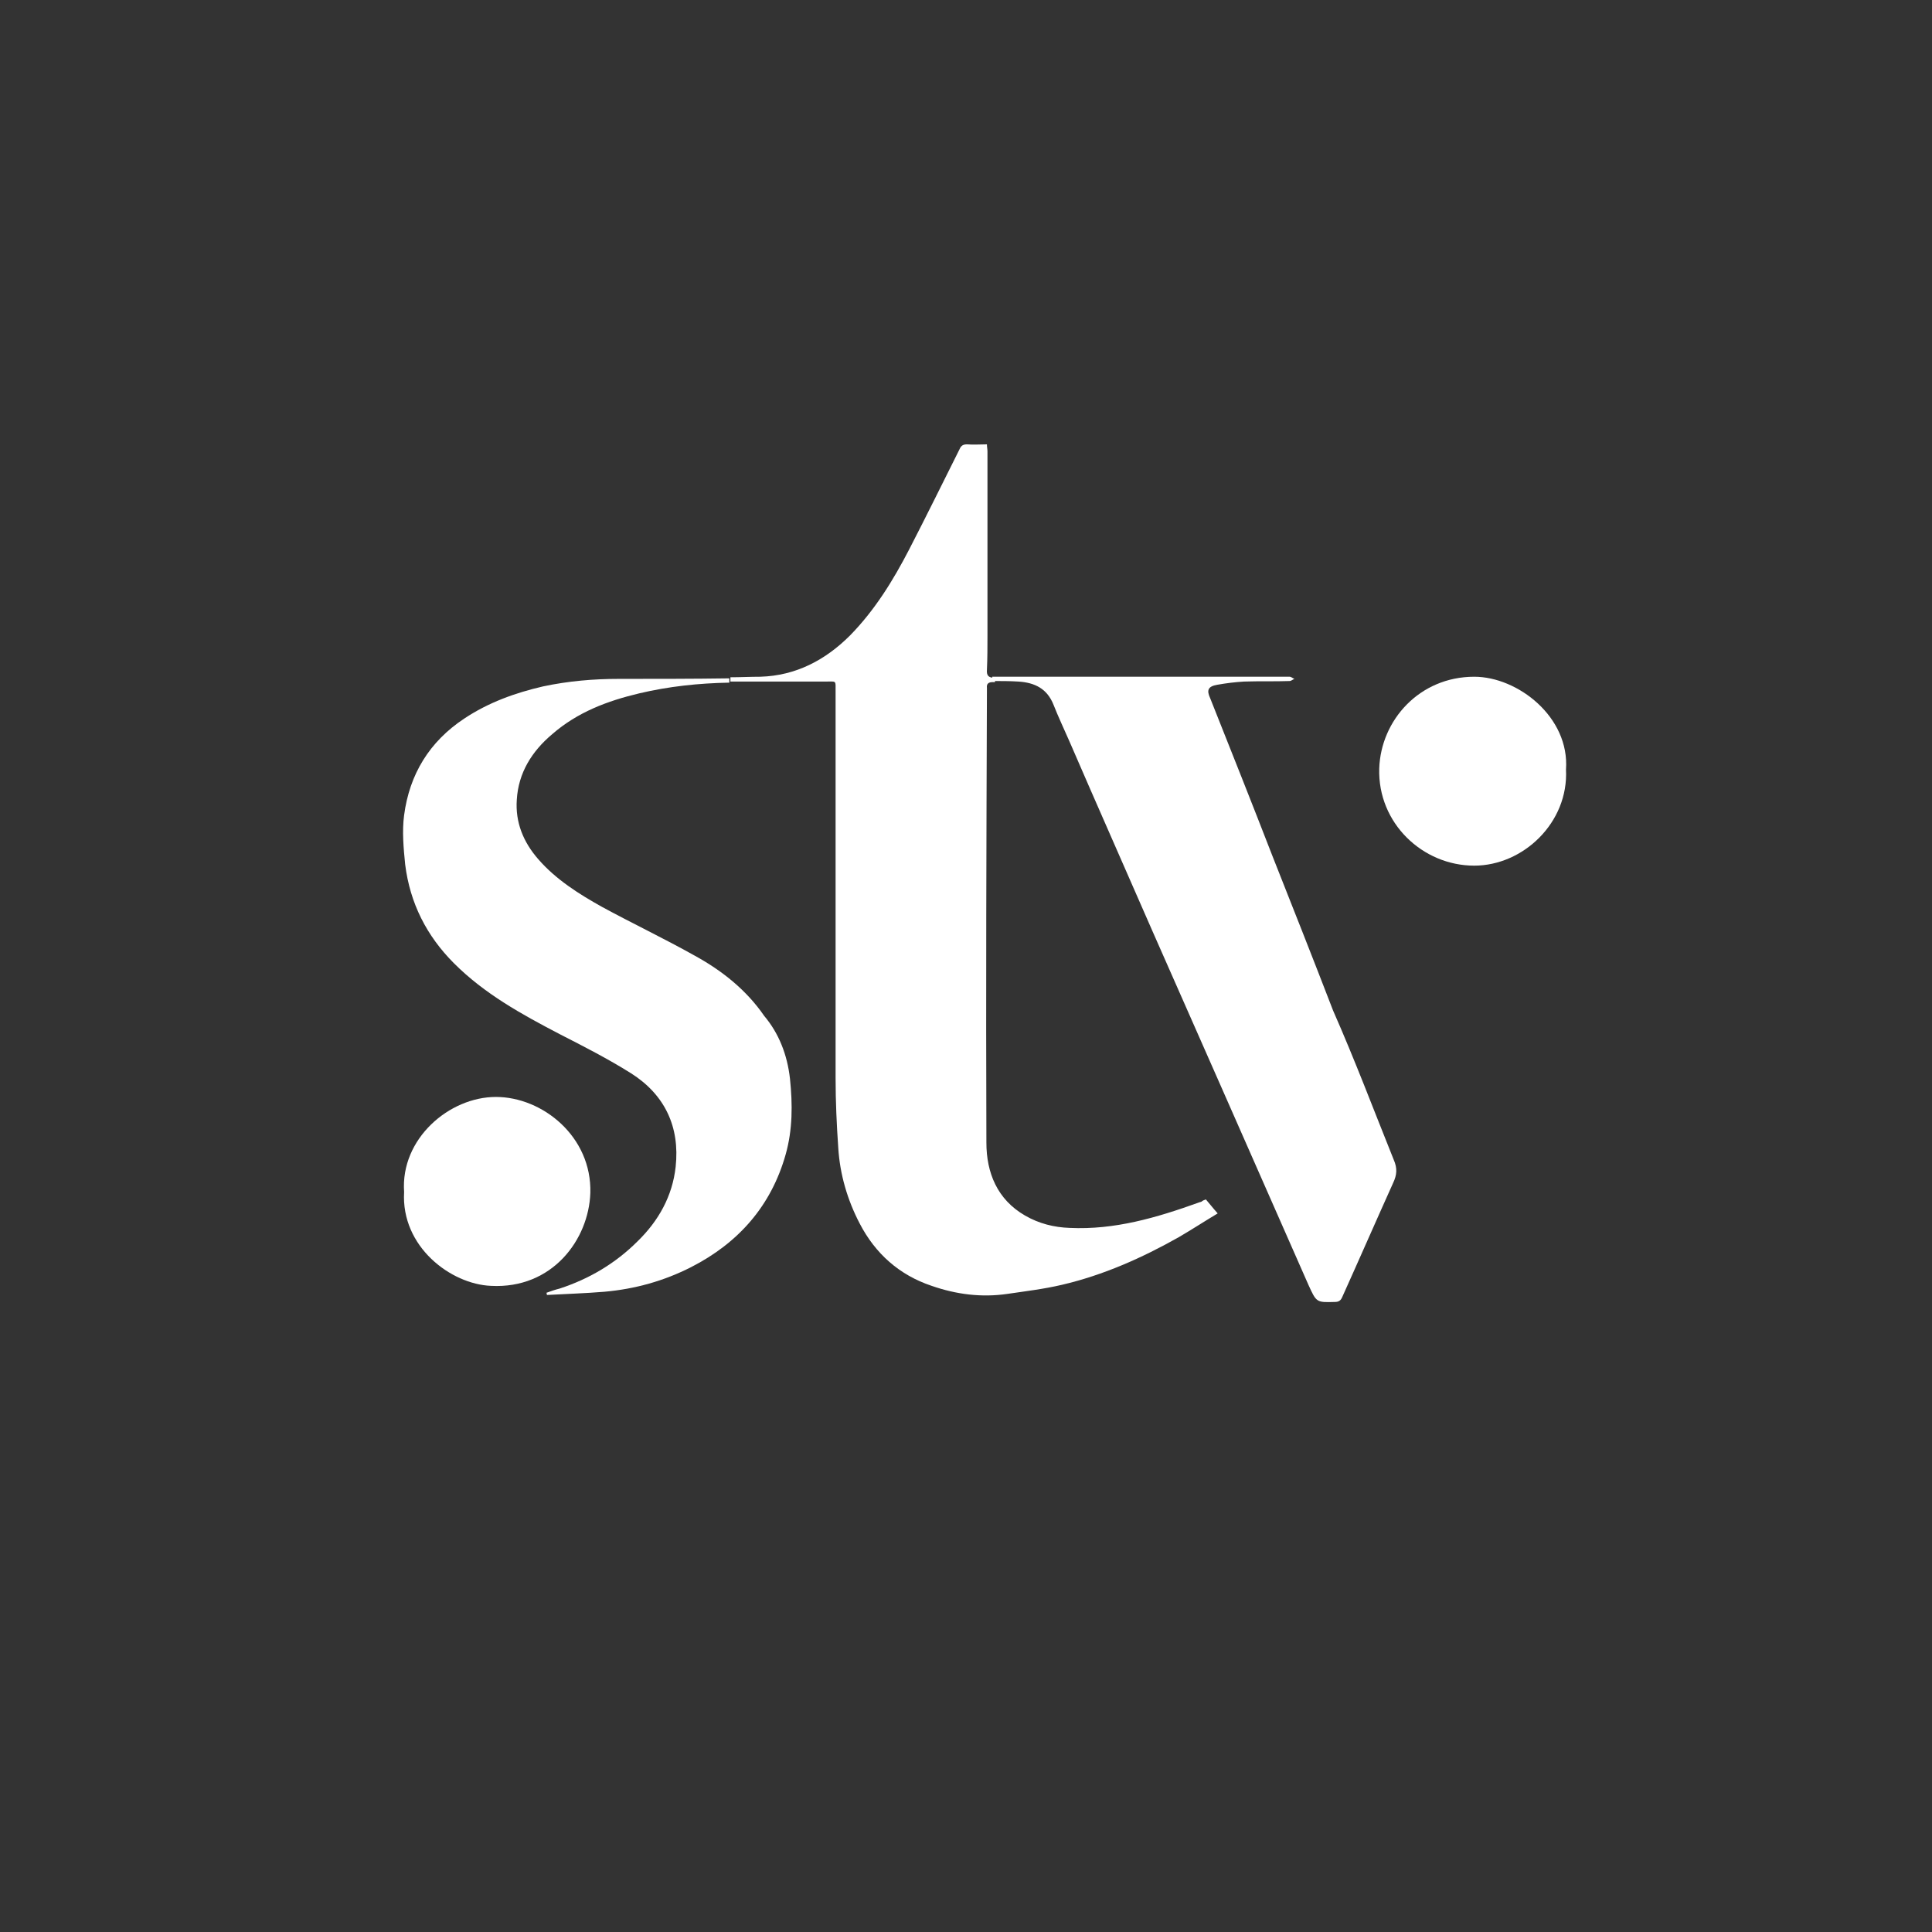 <?xml version="1.0" encoding="UTF-8"?>
<svg data-bbox="75.107 82.8 216.729 159.827" viewBox="0 0 360 360" xmlns="http://www.w3.org/2000/svg" data-type="color">
    <rect x="0" y="0" width="360" height="360" fill="#333333" stroke="none"/>
    <g>
        <path d="M274.7 126.1c8.1 0 17.8 7.5 17.1 17.3.5 9.9-8 17.9-17.1 17.9-9.6 0-18-7.9-17.7-18.1.3-9 7.5-17.1 17.7-17.1" fill="#ffffff" data-color="1"/>
        <path d="M259.7 216.1c.7 1.6.6 2.8-.1 4.3-3.2 7.1-6.3 14.2-9.5 21.3-.3.7-.7.9-1.4.9-3.4.1-3.4.1-4.9-3.2-5.4-12.3-10.9-24.7-16.3-37-4.3-9.7-8.5-19.3-12.8-29-5.1-11.7-10.3-23.4-15.4-35.2-1-2.3-2.1-4.6-3-6.9-1.2-3-3.5-4.1-6.5-4.3-1.6-.1-3.3-.1-4.9-.1v-.8h55.4c.3 0 .6.3.9.4-.3.1-.6.4-.9.4-2.8.1-5.7 0-8.5.1-1.7.1-3.3.3-5 .6s-2 1-1.3 2.5c3.9 9.8 7.8 19.6 11.6 29.4 3.8 9.6 7.6 19.2 11.3 28.8 4.1 9.3 7.6 18.6 11.3 27.8" fill="#ffffff" data-color="1"/>
        <path d="M224.7 223.5c.7.8 1.3 1.6 2.2 2.6-2.5 1.5-4.8 3-7.2 4.4-6.9 3.9-14.1 7.1-21.8 8.9-3.4.8-6.8 1.2-10.2 1.7-4.8.7-9.5.1-14.1-1.5-6-2-10.5-6-13.4-11.6-2.3-4.4-3.7-9.2-4-14.1-.3-4.3-.5-8.7-.5-13v-72.1c0-2.1.2-1.8-1.9-1.8h-17.7v-.8c1.9 0 3.7-.1 5.6-.1 6.6-.2 12.1-3.1 16.7-7.7 4.6-4.7 8-10.2 11-16 3.2-6.2 6.3-12.5 9.4-18.7.3-.7.7-.9 1.4-.9 1.2.1 2.4 0 3.7 0 0 .5.1.9.1 1.3v34.3c0 2.1 0 4.2-.1 6.4-.1 1.2.4 1.5 1.5 1.5v.8h-.4c-.8 0-1.2.3-1.1 1.1v.2c-.1 28.2-.2 56.4-.1 84.5 0 5.6 2 10.6 7.2 13.6 2.6 1.5 5.4 2.2 8.3 2.3 8.4.4 16.2-1.9 24-4.7.2-.1.4-.1.6-.2.2-.2.5-.3.8-.4" fill="#ffffff" data-color="1"/>
        <path d="M147.2 201c.5 4.8.5 9.5-.8 14.1-2.7 9.6-8.8 16.5-17.6 21-5.1 2.6-10.5 4.1-16.2 4.6-3.6.3-7.1.4-10.7.6 0-.1 0-.3-.1-.4.8-.3 1.7-.6 2.5-.8 5.5-1.8 10.4-4.7 14.5-8.8 3.9-3.8 6.5-8.4 7.1-13.9.8-7.4-2-13.4-8.3-17.4-4.3-2.7-8.8-5-13.3-7.3-7.1-3.7-14-7.5-19.7-13.2-5.1-5.1-8.2-11.2-9.1-18.4-.3-3-.6-6.2-.2-9.2 1-7.6 4.7-13.7 11.2-18 4.5-3 9.5-4.8 14.7-6 4.7-1 9.4-1.4 14.1-1.4 6.8 0 13.7 0 20.6-.1v.8c-5.7.1-11.3.7-16.8 2-5.9 1.4-11.5 3.5-16.2 7.6-3.8 3.2-6.3 7.2-6.6 12.2-.3 4.2 1.2 7.9 4 11.1 3.3 3.8 7.6 6.5 11.9 8.9 5.7 3.1 11.6 5.9 17.3 9.1 5.1 2.8 9.6 6.4 12.9 11.2 2.7 3.2 4.3 7.2 4.8 11.7" fill="#ffffff" data-color="1"/>
        <path d="M92.4 204.4c8.7 0 17.9 7.4 17.6 17.9-.3 8.7-7.1 17.9-18.5 17.3-7.5-.3-16.8-7.3-16.2-17.5-.7-9.9 8.4-17.7 17.1-17.7" fill="#ffffff" data-color="1"/>
    </g>
</svg>
